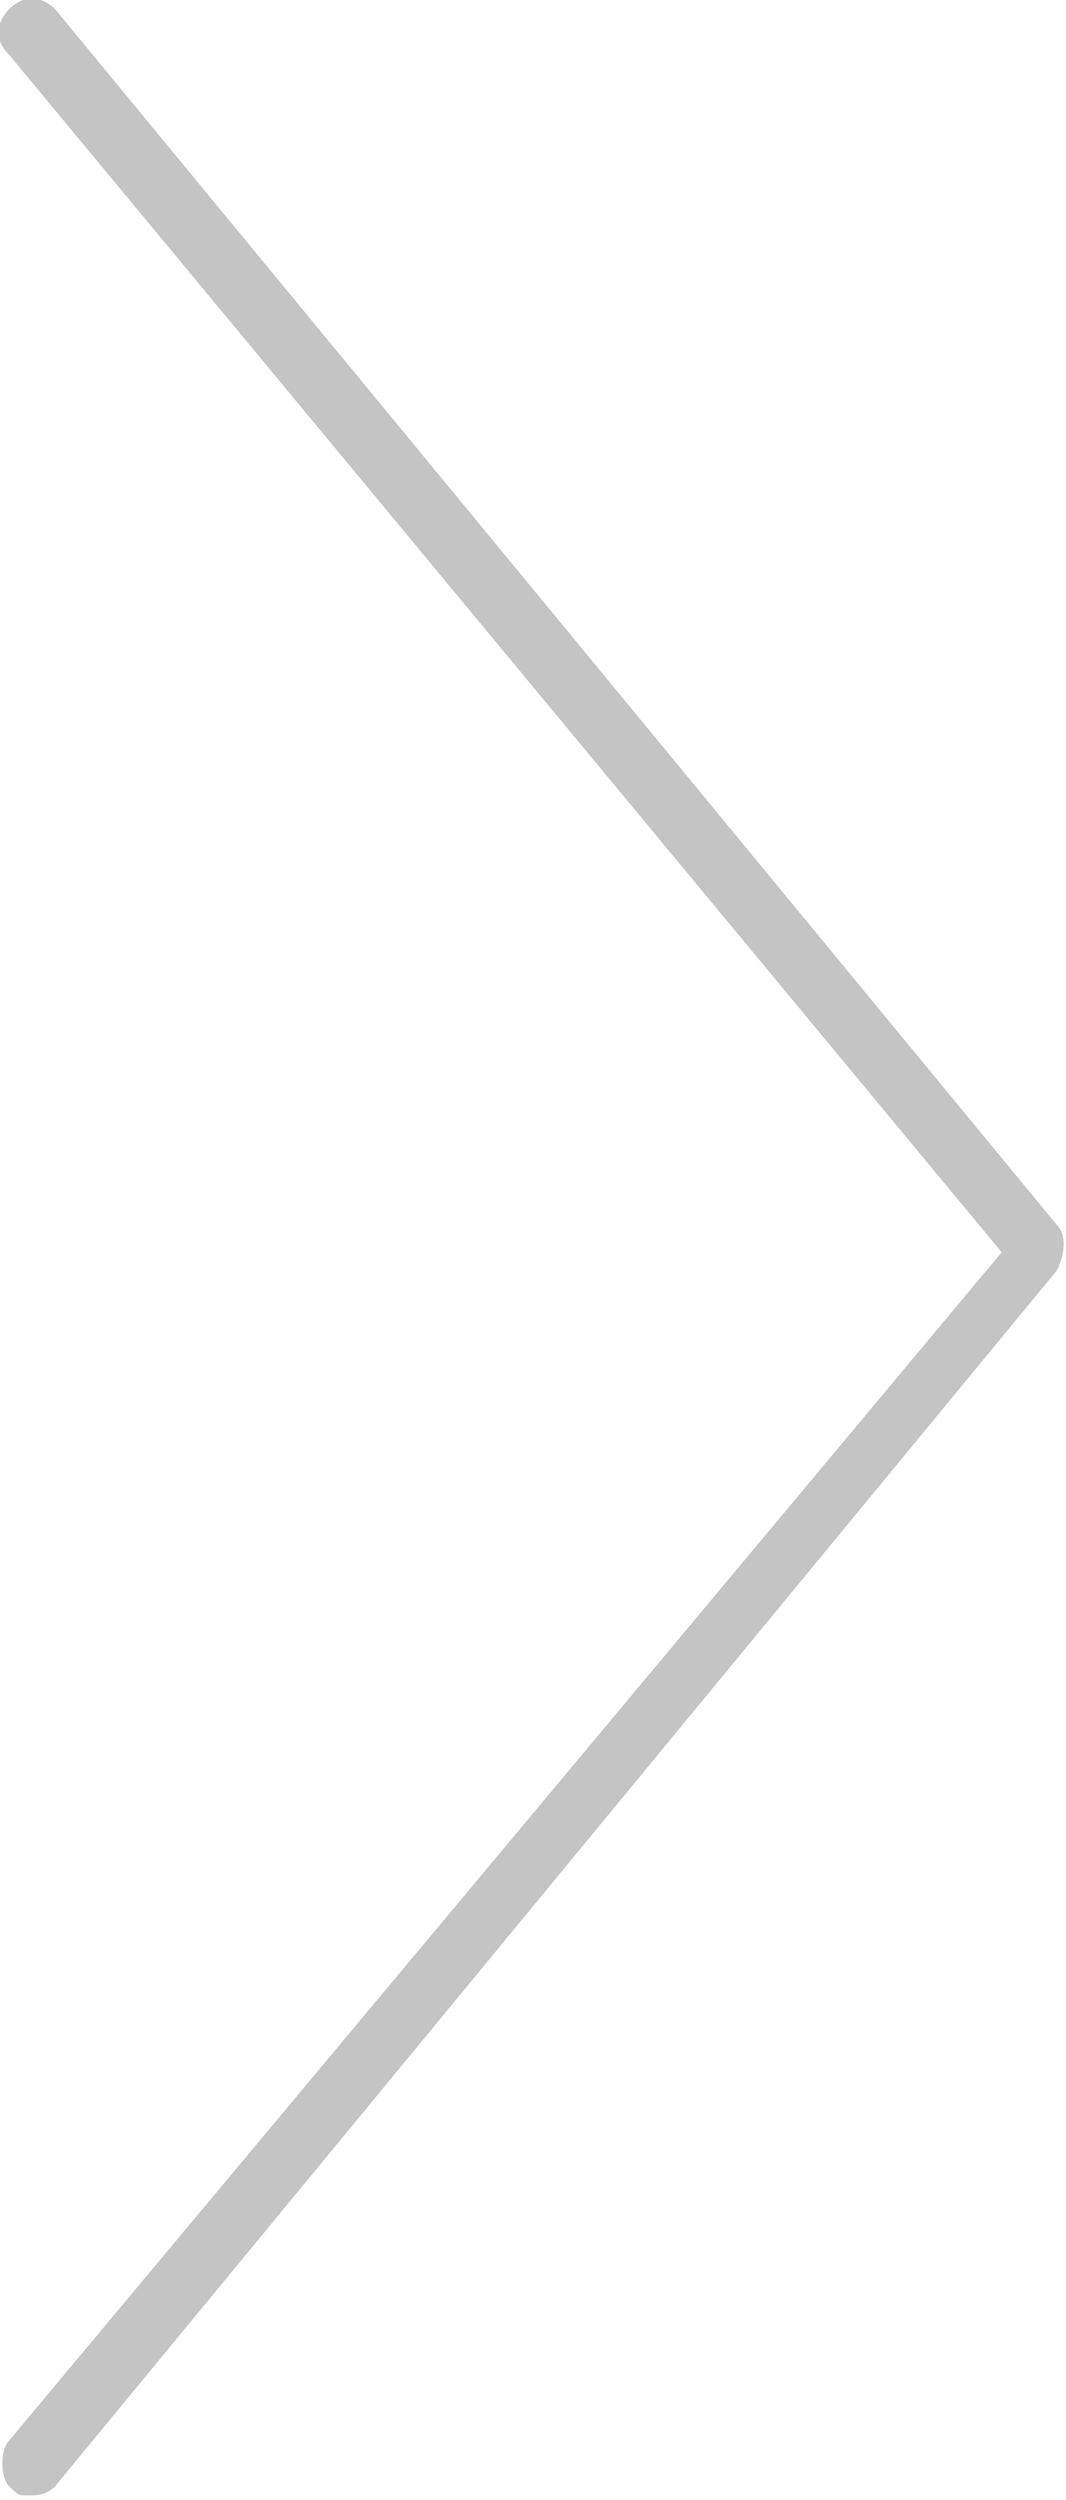 <svg width="32" height="75" viewBox="0 0 32 75" fill="none" xmlns="http://www.w3.org/2000/svg">
<g clip-path="url(#clip0)">
<path d="M30.069 37.566L0.275 73.212C-0 73.486 -0 74.309 0.275 74.583C0.551 74.857 0.551 74.857 0.827 74.857C1.103 74.857 1.379 74.857 1.655 74.583L31.724 38.114C32 37.566 32 37.017 31.724 36.743L1.655 0.274C1.379 -6.12624e-05 0.827 -0.274 0.275 0.274C-0 0.548 -0.276 1.097 0.275 1.645L30.069 37.566Z" fill="#C4C4C4"/>
</g>
<defs>
<clipPath id="clip0">
<rect width="32" height="74.857" fill="white"/>
</clipPath>
</defs>
</svg>
